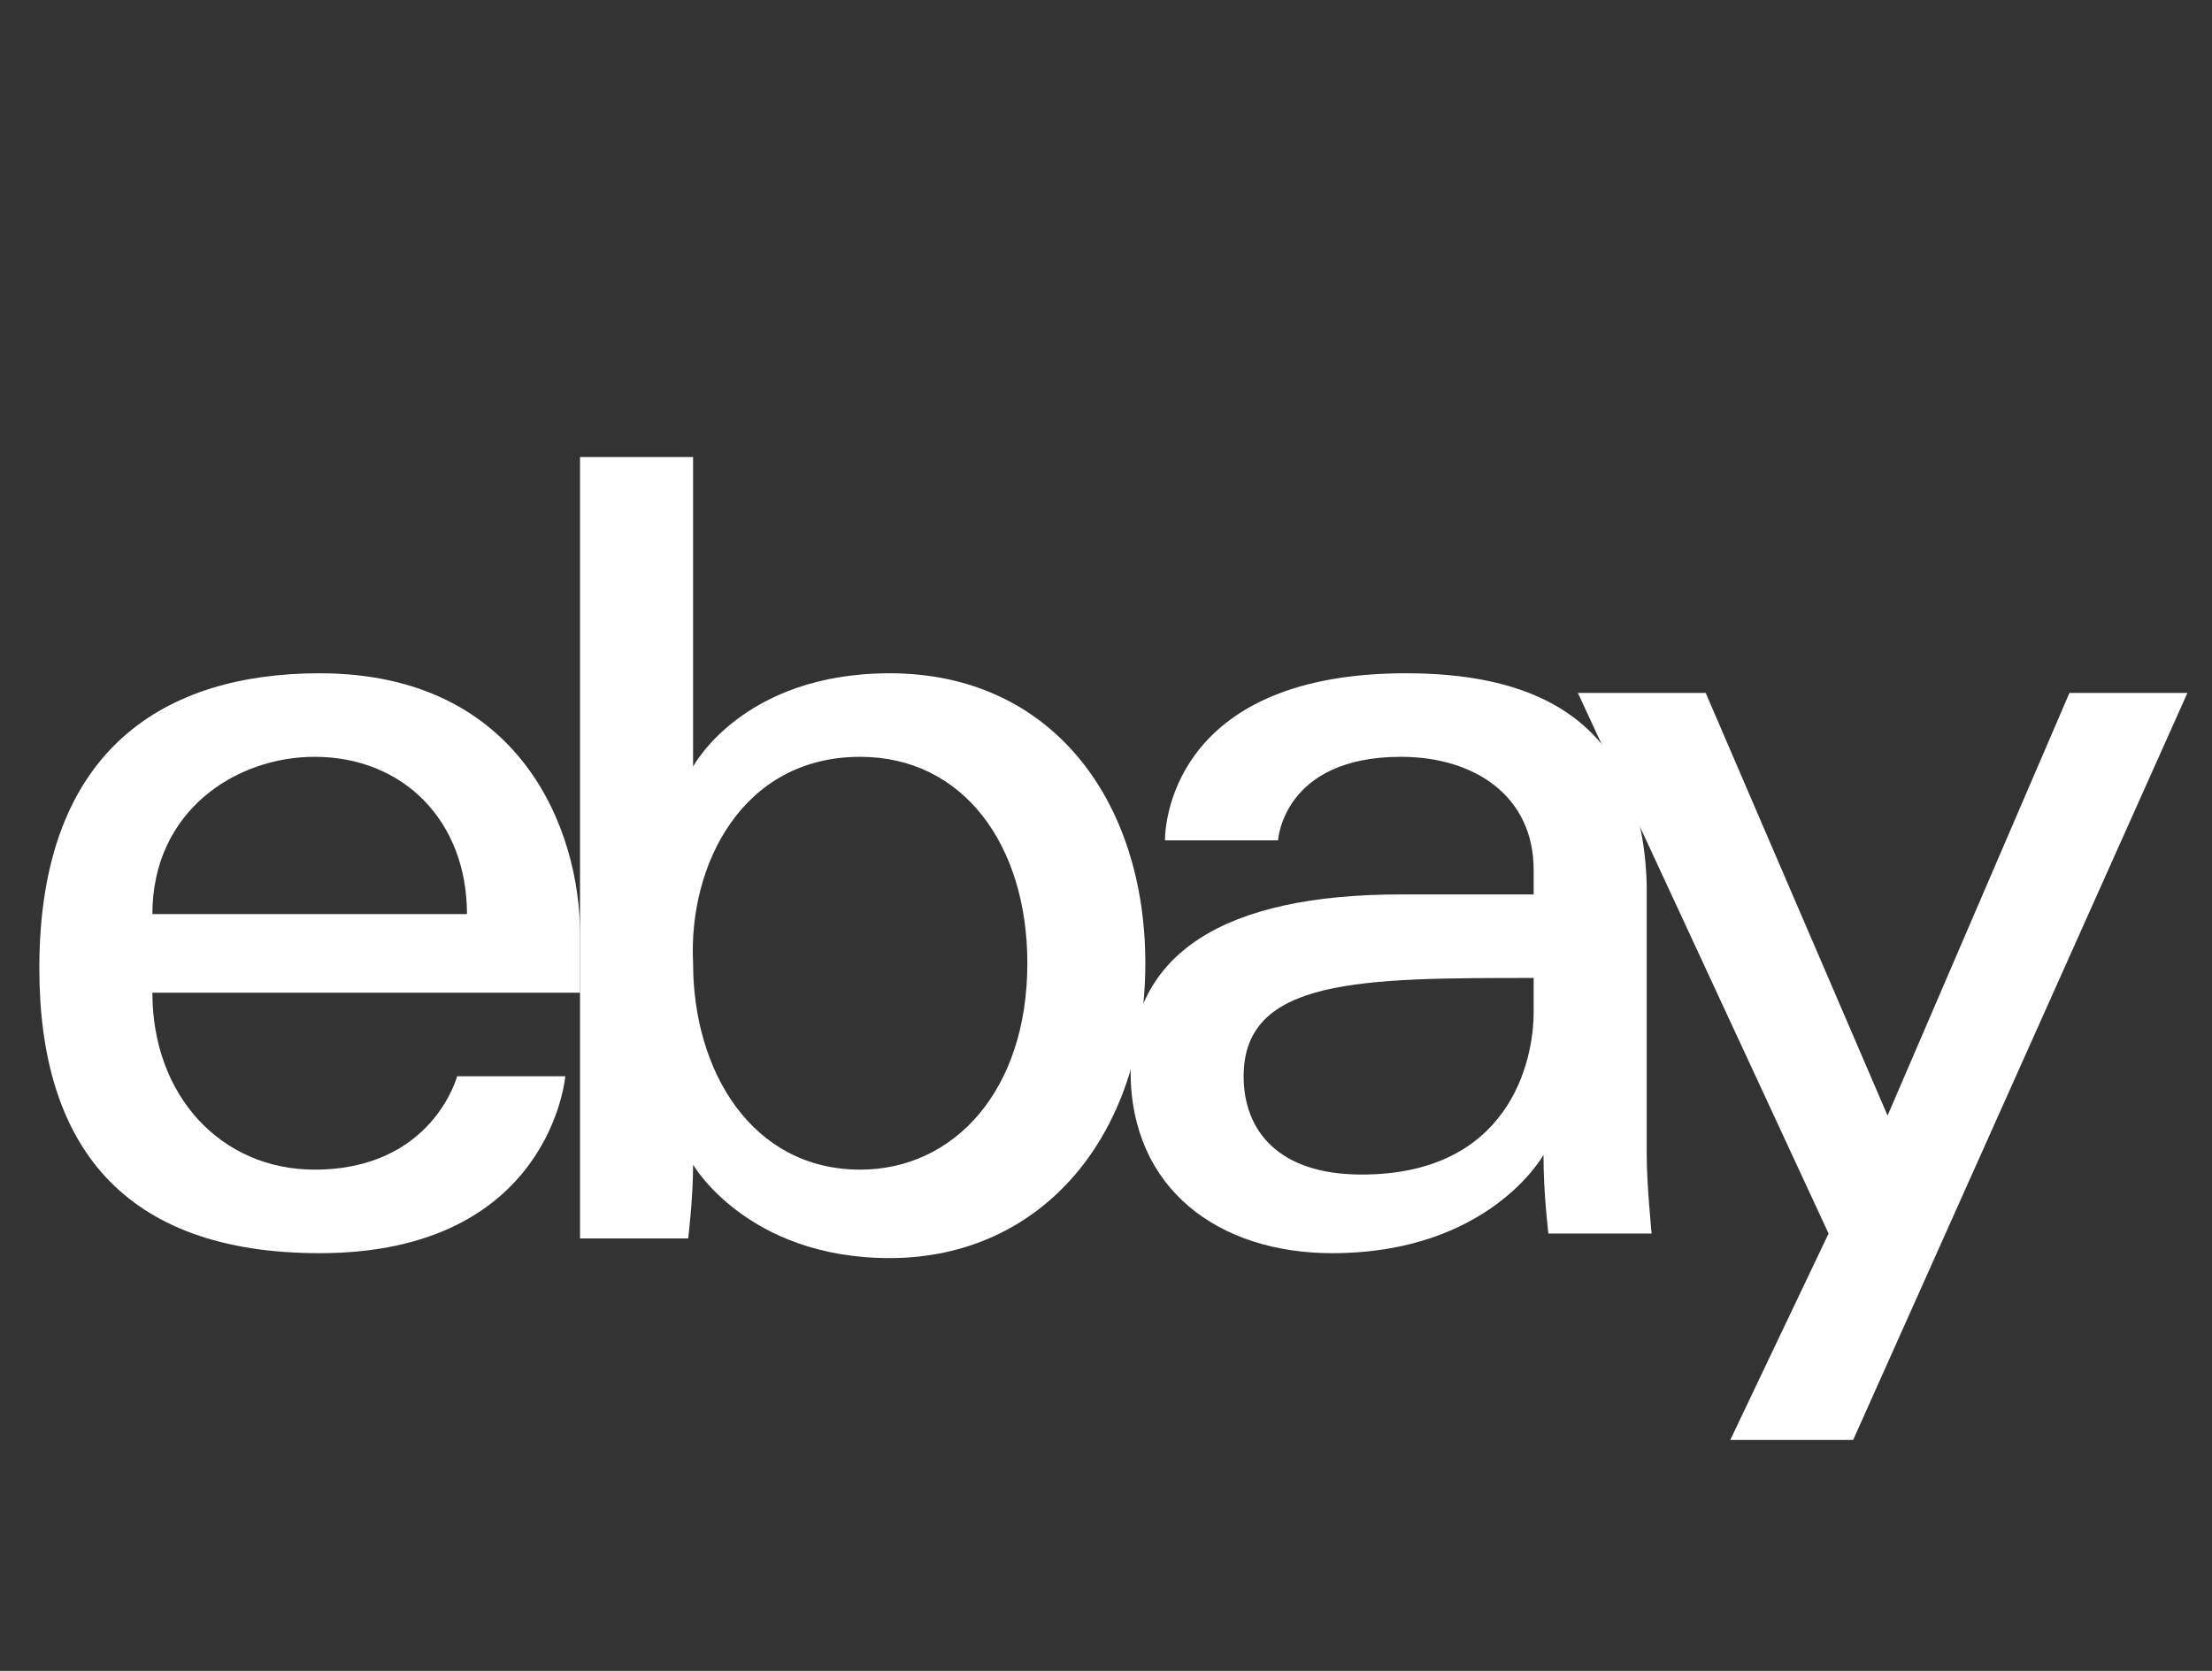 <?xml version="1.0" encoding="utf-8"?>
<!-- Generator: Adobe Illustrator 18.0.0, SVG Export Plug-In . SVG Version: 6.00 Build 0)  -->
<!DOCTYPE svg PUBLIC "-//W3C//DTD SVG 1.1//EN" "http://www.w3.org/Graphics/SVG/1.1/DTD/svg11.dtd">
<svg version="1.1" id="Layer_1" xmlns="http://www.w3.org/2000/svg" xmlns:xlink="http://www.w3.org/1999/xlink" x="0px" y="0px"
	 viewBox="0 0 45 34" enable-background="new 0 0 45 34" xml:space="preserve" preserveAspectRatio="xMinYMin none" width="45px" height="34px">
<rect x="0" y="0" width="45" height="34" fill="#333333" stroke="none"/>
<path id="e" fill="#FFFFFF" d="M6.5,13.7c-3.1,0-5.7,1.5-5.7,6c0,3.6,1.7,5.8,5.7,5.8c4.7,0,5-3.6,5-3.6H9.3c0,0-0.5,1.9-2.9,1.9
	c-1.9,0-3.3-1.5-3.3-3.6h8.7V19C11.8,16.9,10.6,13.7,6.5,13.7L6.5,13.7z M6.4,15.4c1.8,0,3.1,1.3,3.1,3.2H3.1
	C3.1,16.5,4.8,15.4,6.4,15.4z"/>
<path id="b" fill="#FFFFFF" d="M11.8,9.3v14c0,0.8,0,1.9,0,1.9h2.2c0,0,0.1-0.8,0.1-1.5c0,0,1.1,1.9,4,1.9c3.1,0,5.2-2.5,5.2-6
	c0-3.3-1.9-5.9-5.2-5.9c-3,0-4,1.9-4,1.9V9.3L11.8,9.3z M17.5,15.4c2.1,0,3.4,1.8,3.4,4.2c0,2.6-1.5,4.2-3.4,4.2
	c-2.2,0-3.4-2-3.4-4.2C14,17.6,15.1,15.4,17.5,15.4z"/>
<path id="a" fill="#FFFFFF" d="M28.6,13.7c-4.6,0-4.9,2.9-4.9,3.4H26c0,0,0.1-1.7,2.5-1.7c1.5,0,2.7,0.8,2.7,2.3v0.5h-2.7
	c-3.6,0-5.5,1.2-5.5,3.6c0,2.4,1.8,3.7,4.1,3.7c3.2,0,4.3-2,4.3-2c0,0.8,0.1,1.6,0.1,1.6h2.1c0,0-0.1-1-0.1-1.6V18
	C33.4,14.4,30.9,13.7,28.6,13.7L28.6,13.7z M31.2,19.9v0.7c0,1-0.5,3.3-3.5,3.3c-1.7,0-2.4-0.9-2.4-2C25.3,19.9,27.7,19.9,31.2,19.9
	L31.2,19.9z"/>
<path id="y" fill="#FFFFFF" d="M32.1,14.1h2.6l3.7,8.6l3.7-8.6h2.4l-6.8,15.2h-2.5l2-4.2L32.1,14.1z"/>
</svg>
